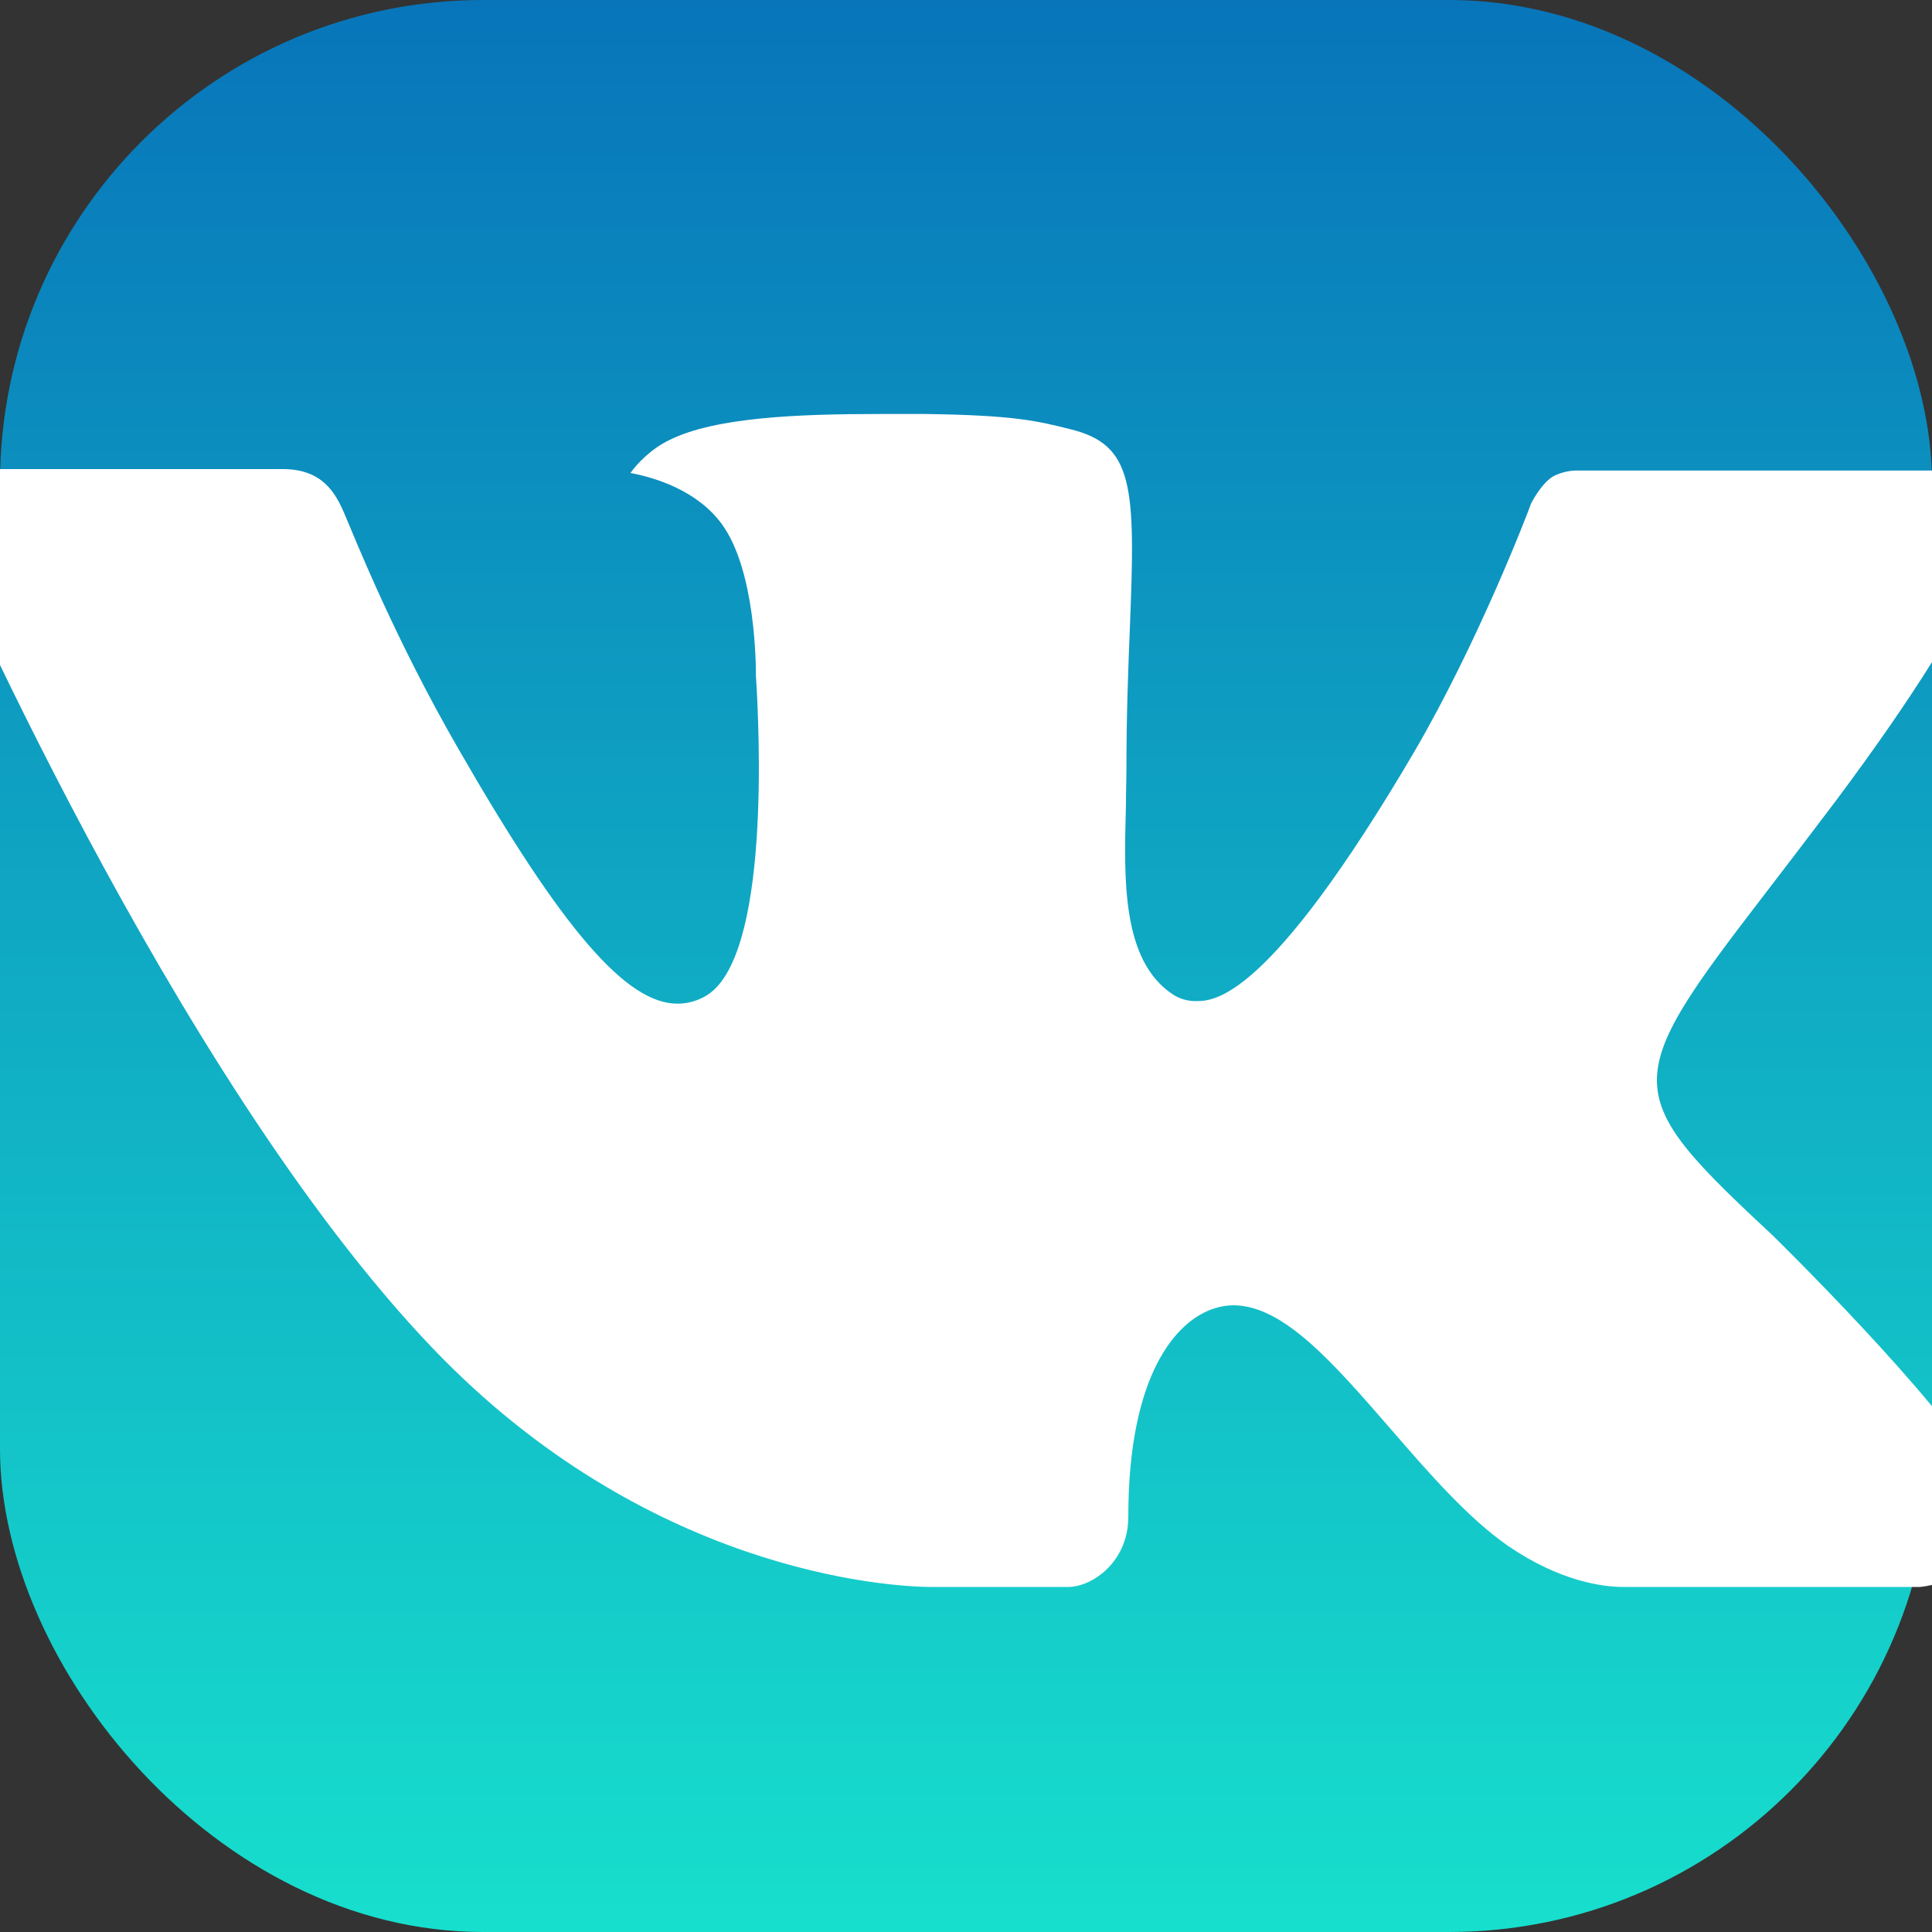 <?xml version="1.0" encoding="UTF-8"?> <svg xmlns="http://www.w3.org/2000/svg" width="100" height="100" viewBox="0 0 100 100" fill="none"><rect x="0" y="0" width="100" height="100" fill="#333333" stroke="none"/><g clip-path="url(#clip0_361_3033)"><rect width="100" height="100" rx="25" fill="url(#paint0_linear_361_3033)"></rect><path fill-rule="evenodd" clip-rule="evenodd" d="M91.797 63.987C91.797 63.987 100.459 72.467 102.602 76.391C102.647 76.446 102.679 76.51 102.699 76.577C103.57 78.025 103.79 79.167 103.358 80.002C102.634 81.388 100.186 82.084 99.356 82.142H84.045C82.979 82.142 80.761 81.866 78.061 80.018C75.999 78.59 73.947 76.237 71.96 73.938C68.992 70.524 66.426 67.561 63.828 67.561C63.5 67.565 63.175 67.619 62.863 67.72C60.897 68.336 58.401 71.113 58.401 78.51C58.401 80.825 56.558 82.142 55.267 82.142H48.255C45.865 82.142 33.426 81.314 22.396 69.786C8.88 55.672 -3.259 27.359 -3.377 27.109C-4.132 25.277 -2.547 24.279 -0.832 24.279H14.628C16.701 24.279 17.376 25.522 17.848 26.637C18.394 27.916 20.419 33.035 23.741 38.786C29.119 48.142 32.424 51.95 35.066 51.95C35.562 51.95 36.049 51.822 36.48 51.578C39.93 49.698 39.287 37.485 39.126 34.968C39.126 34.48 39.121 29.515 37.353 27.115C36.089 25.394 33.935 24.725 32.633 24.481C32.982 23.982 33.721 23.217 34.669 22.766C37.032 21.598 41.301 21.428 45.539 21.428H47.89C52.487 21.491 53.676 21.784 55.347 22.203C58.712 23 58.776 25.161 58.481 32.52C58.396 34.623 58.304 36.991 58.304 39.779C58.304 40.374 58.278 41.038 58.278 41.712C58.176 45.487 58.042 49.74 60.731 51.487C61.079 51.706 61.482 51.82 61.894 51.817C62.826 51.817 65.617 51.817 73.186 38.94C76.508 33.253 79.079 26.547 79.256 26.042C79.406 25.761 79.856 24.97 80.403 24.651C80.793 24.45 81.227 24.348 81.667 24.354H99.854C101.836 24.354 103.181 24.651 103.443 25.394C103.883 26.6 103.358 30.279 95.054 41.409C93.656 43.262 92.429 44.866 91.352 46.268C83.826 56.059 83.826 56.553 91.797 63.987Z" fill="white"></path></g><defs><linearGradient id="paint0_linear_361_3033" x1="50" y1="0" x2="50" y2="100" gradientUnits="userSpaceOnUse"><stop stop-color="#0875BA"></stop><stop offset="1" stop-color="#17DFCD"></stop></linearGradient><clipPath id="clip0_361_3033"><rect width="100" height="100" fill="white"></rect></clipPath></defs></svg> 
